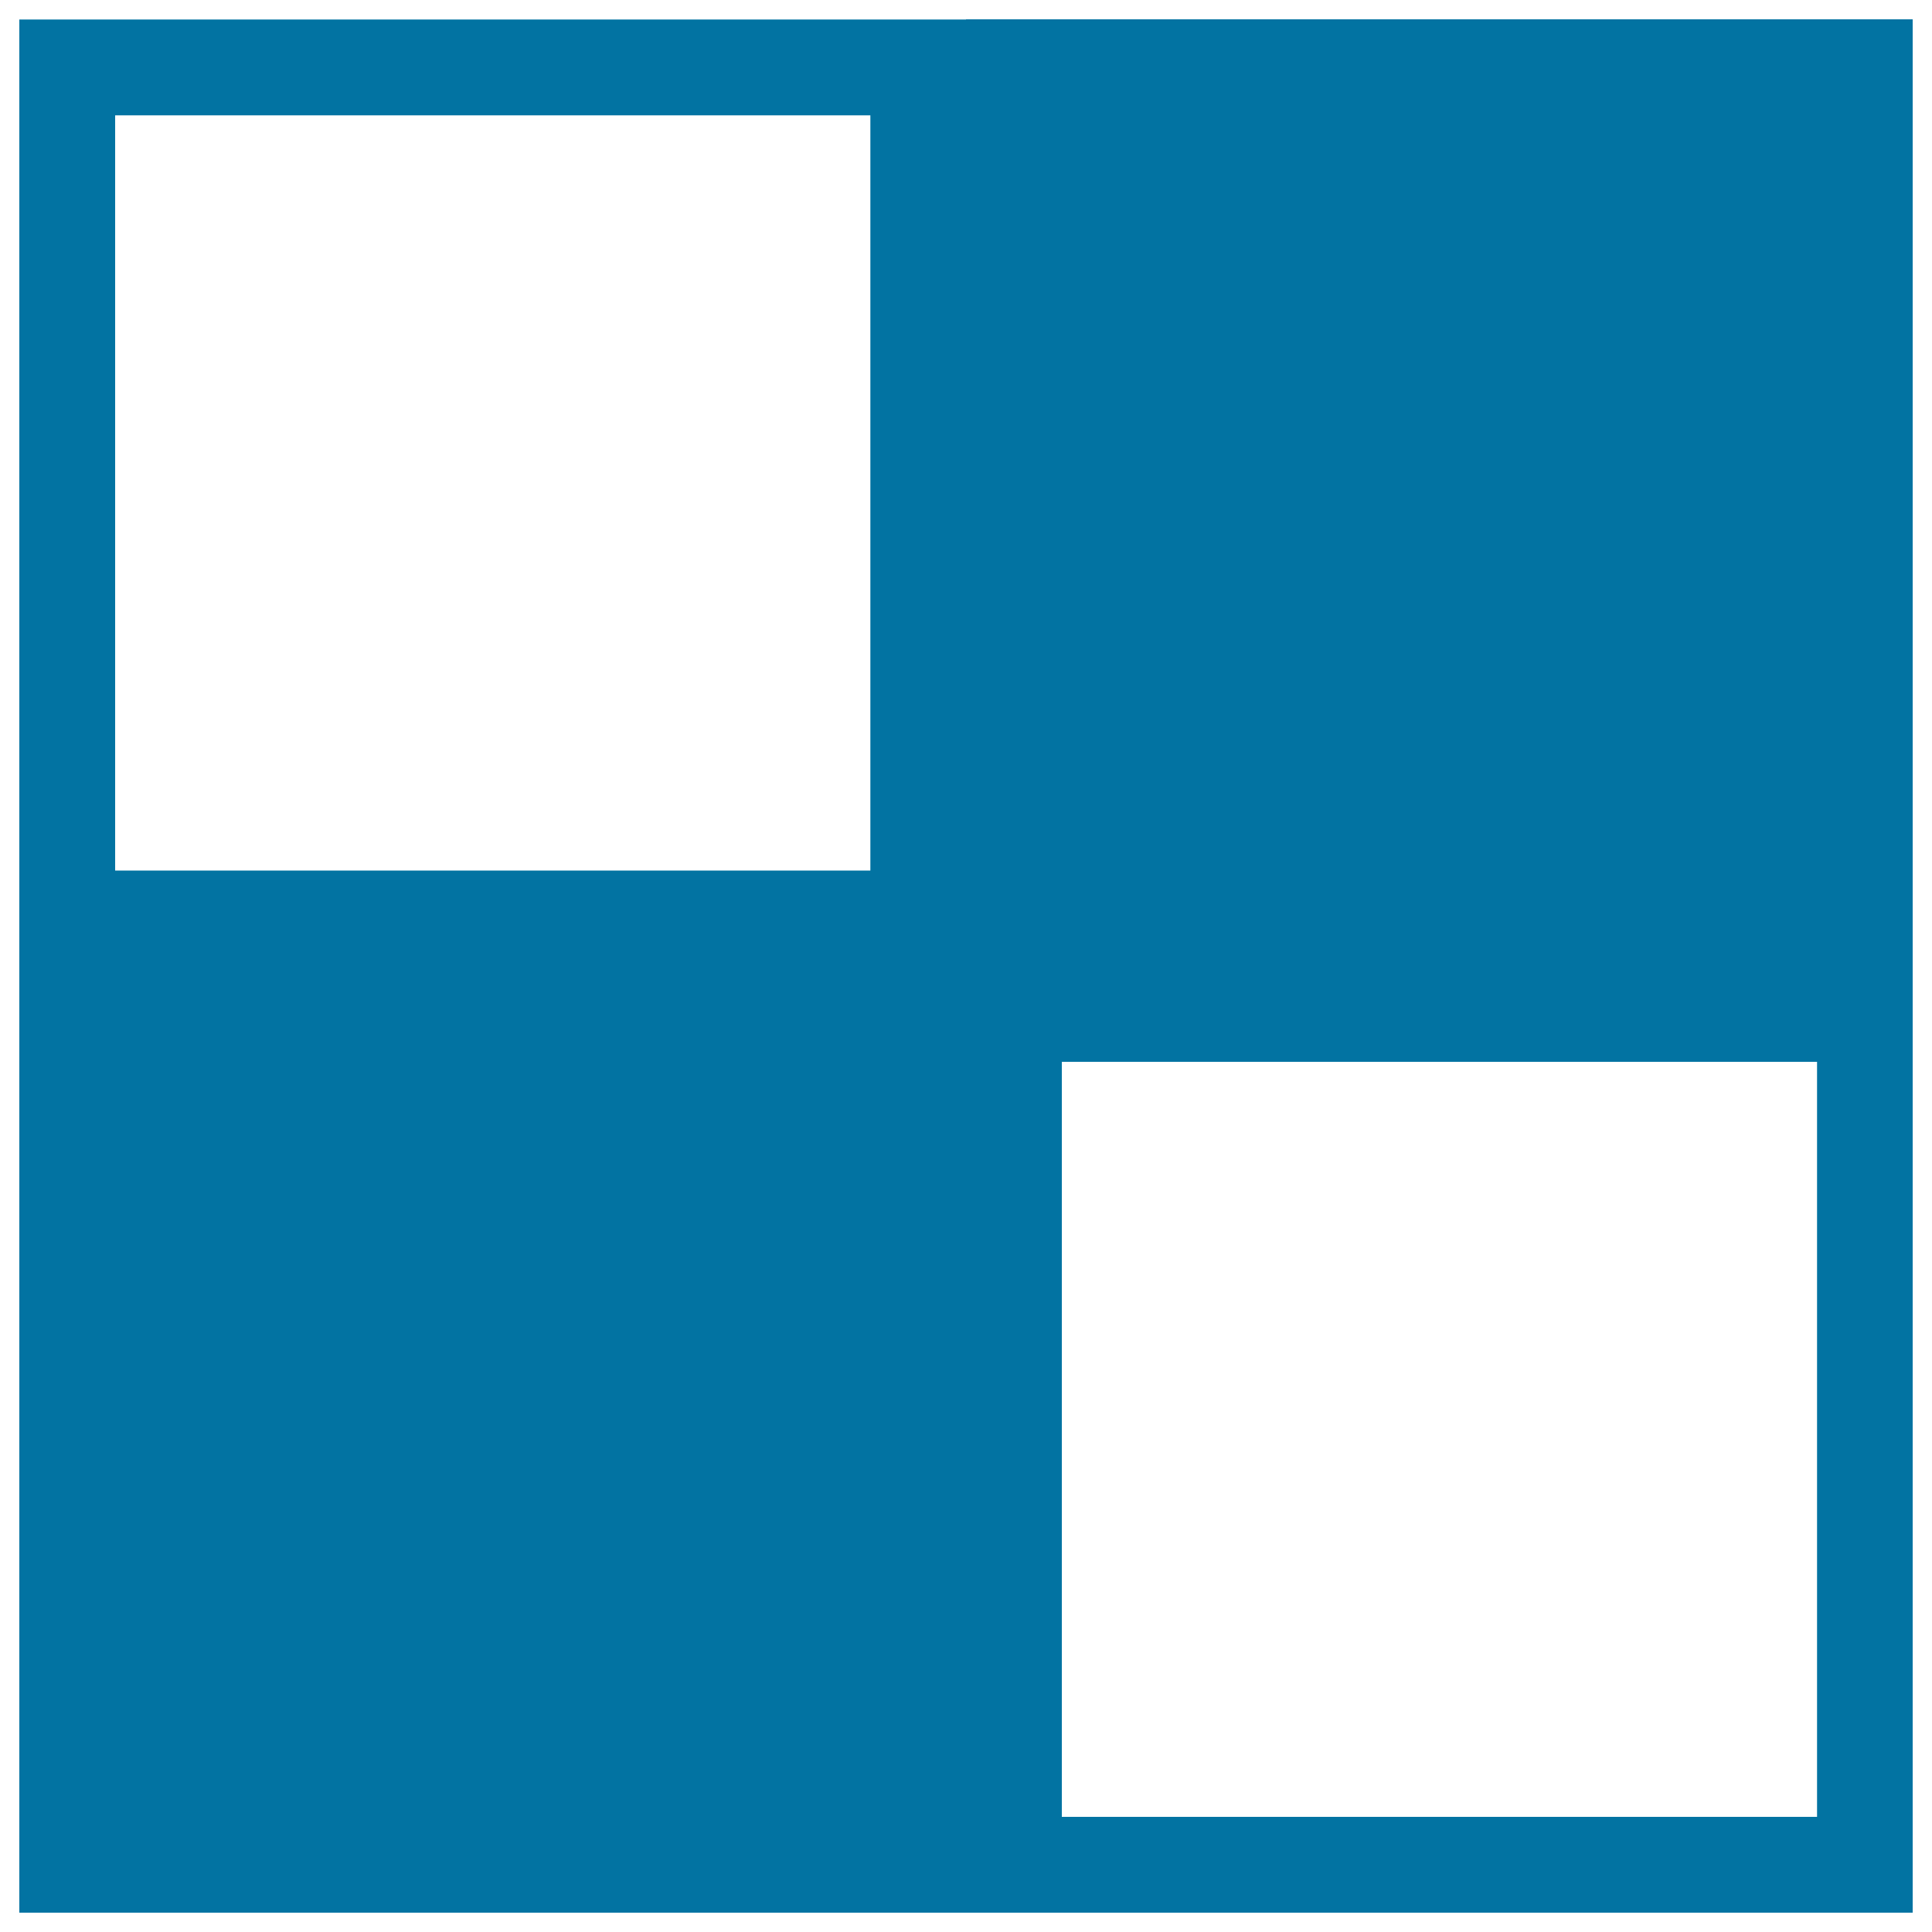 <svg xmlns="http://www.w3.org/2000/svg" viewBox="0 0 1000 1000" style="fill:#0273a2">
<title>Delicious Logotype Of Squares SVG icon</title>
<g><path d="M500,10v0.1H10V500v0.1V990h490h490V500V10H500z M59.6,59.7h390.9v390.9H59.6V59.7z M940.4,940.4H549.6V549.6h390.9V940.4z"/></g>
</svg>